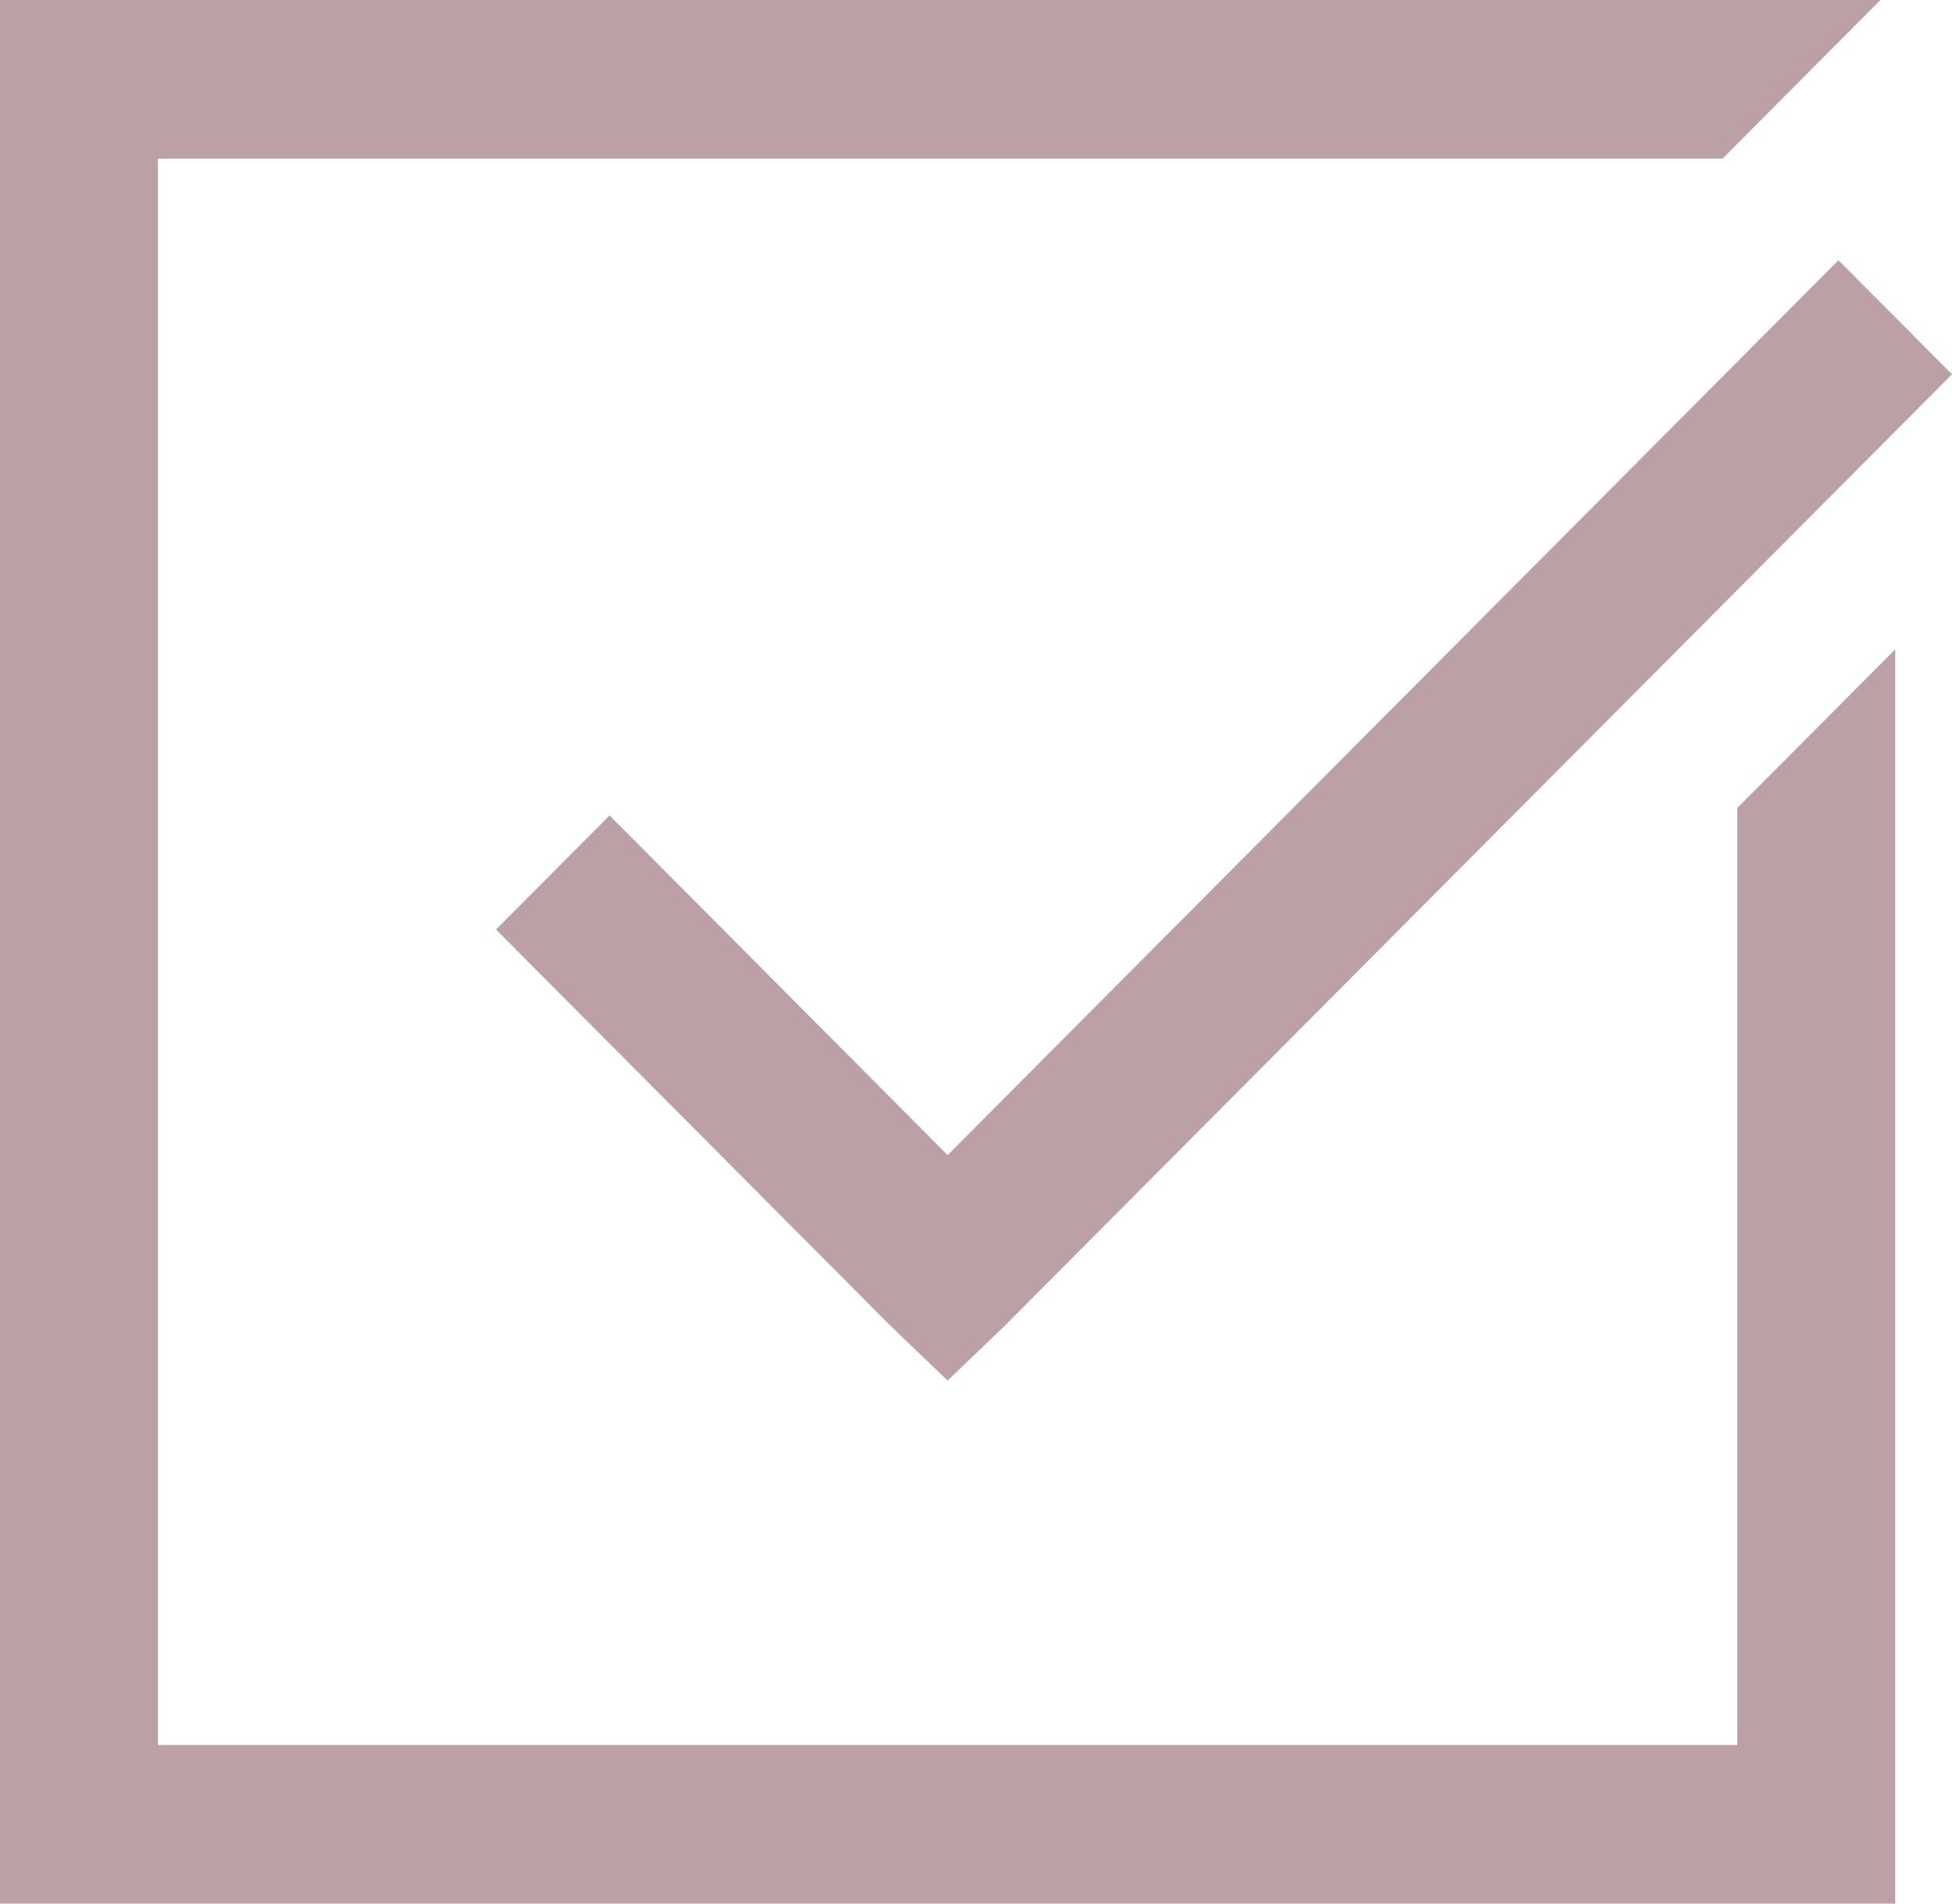 <?xml version="1.0" encoding="UTF-8"?> <svg xmlns="http://www.w3.org/2000/svg" width="80" height="78" viewBox="0 0 80 78" fill="none"><path d="M0 0V78H77.673V26.608L71.2 33.108V71.5H6.473V6.5H70.595L77.068 0H0ZM75.346 10.663L38.837 47.33L24.982 33.413L20.328 38.087L36.51 54.337L38.837 56.569L41.163 54.337L80 15.337L75.346 10.663Z" fill="#BBA0A5"></path></svg> 
